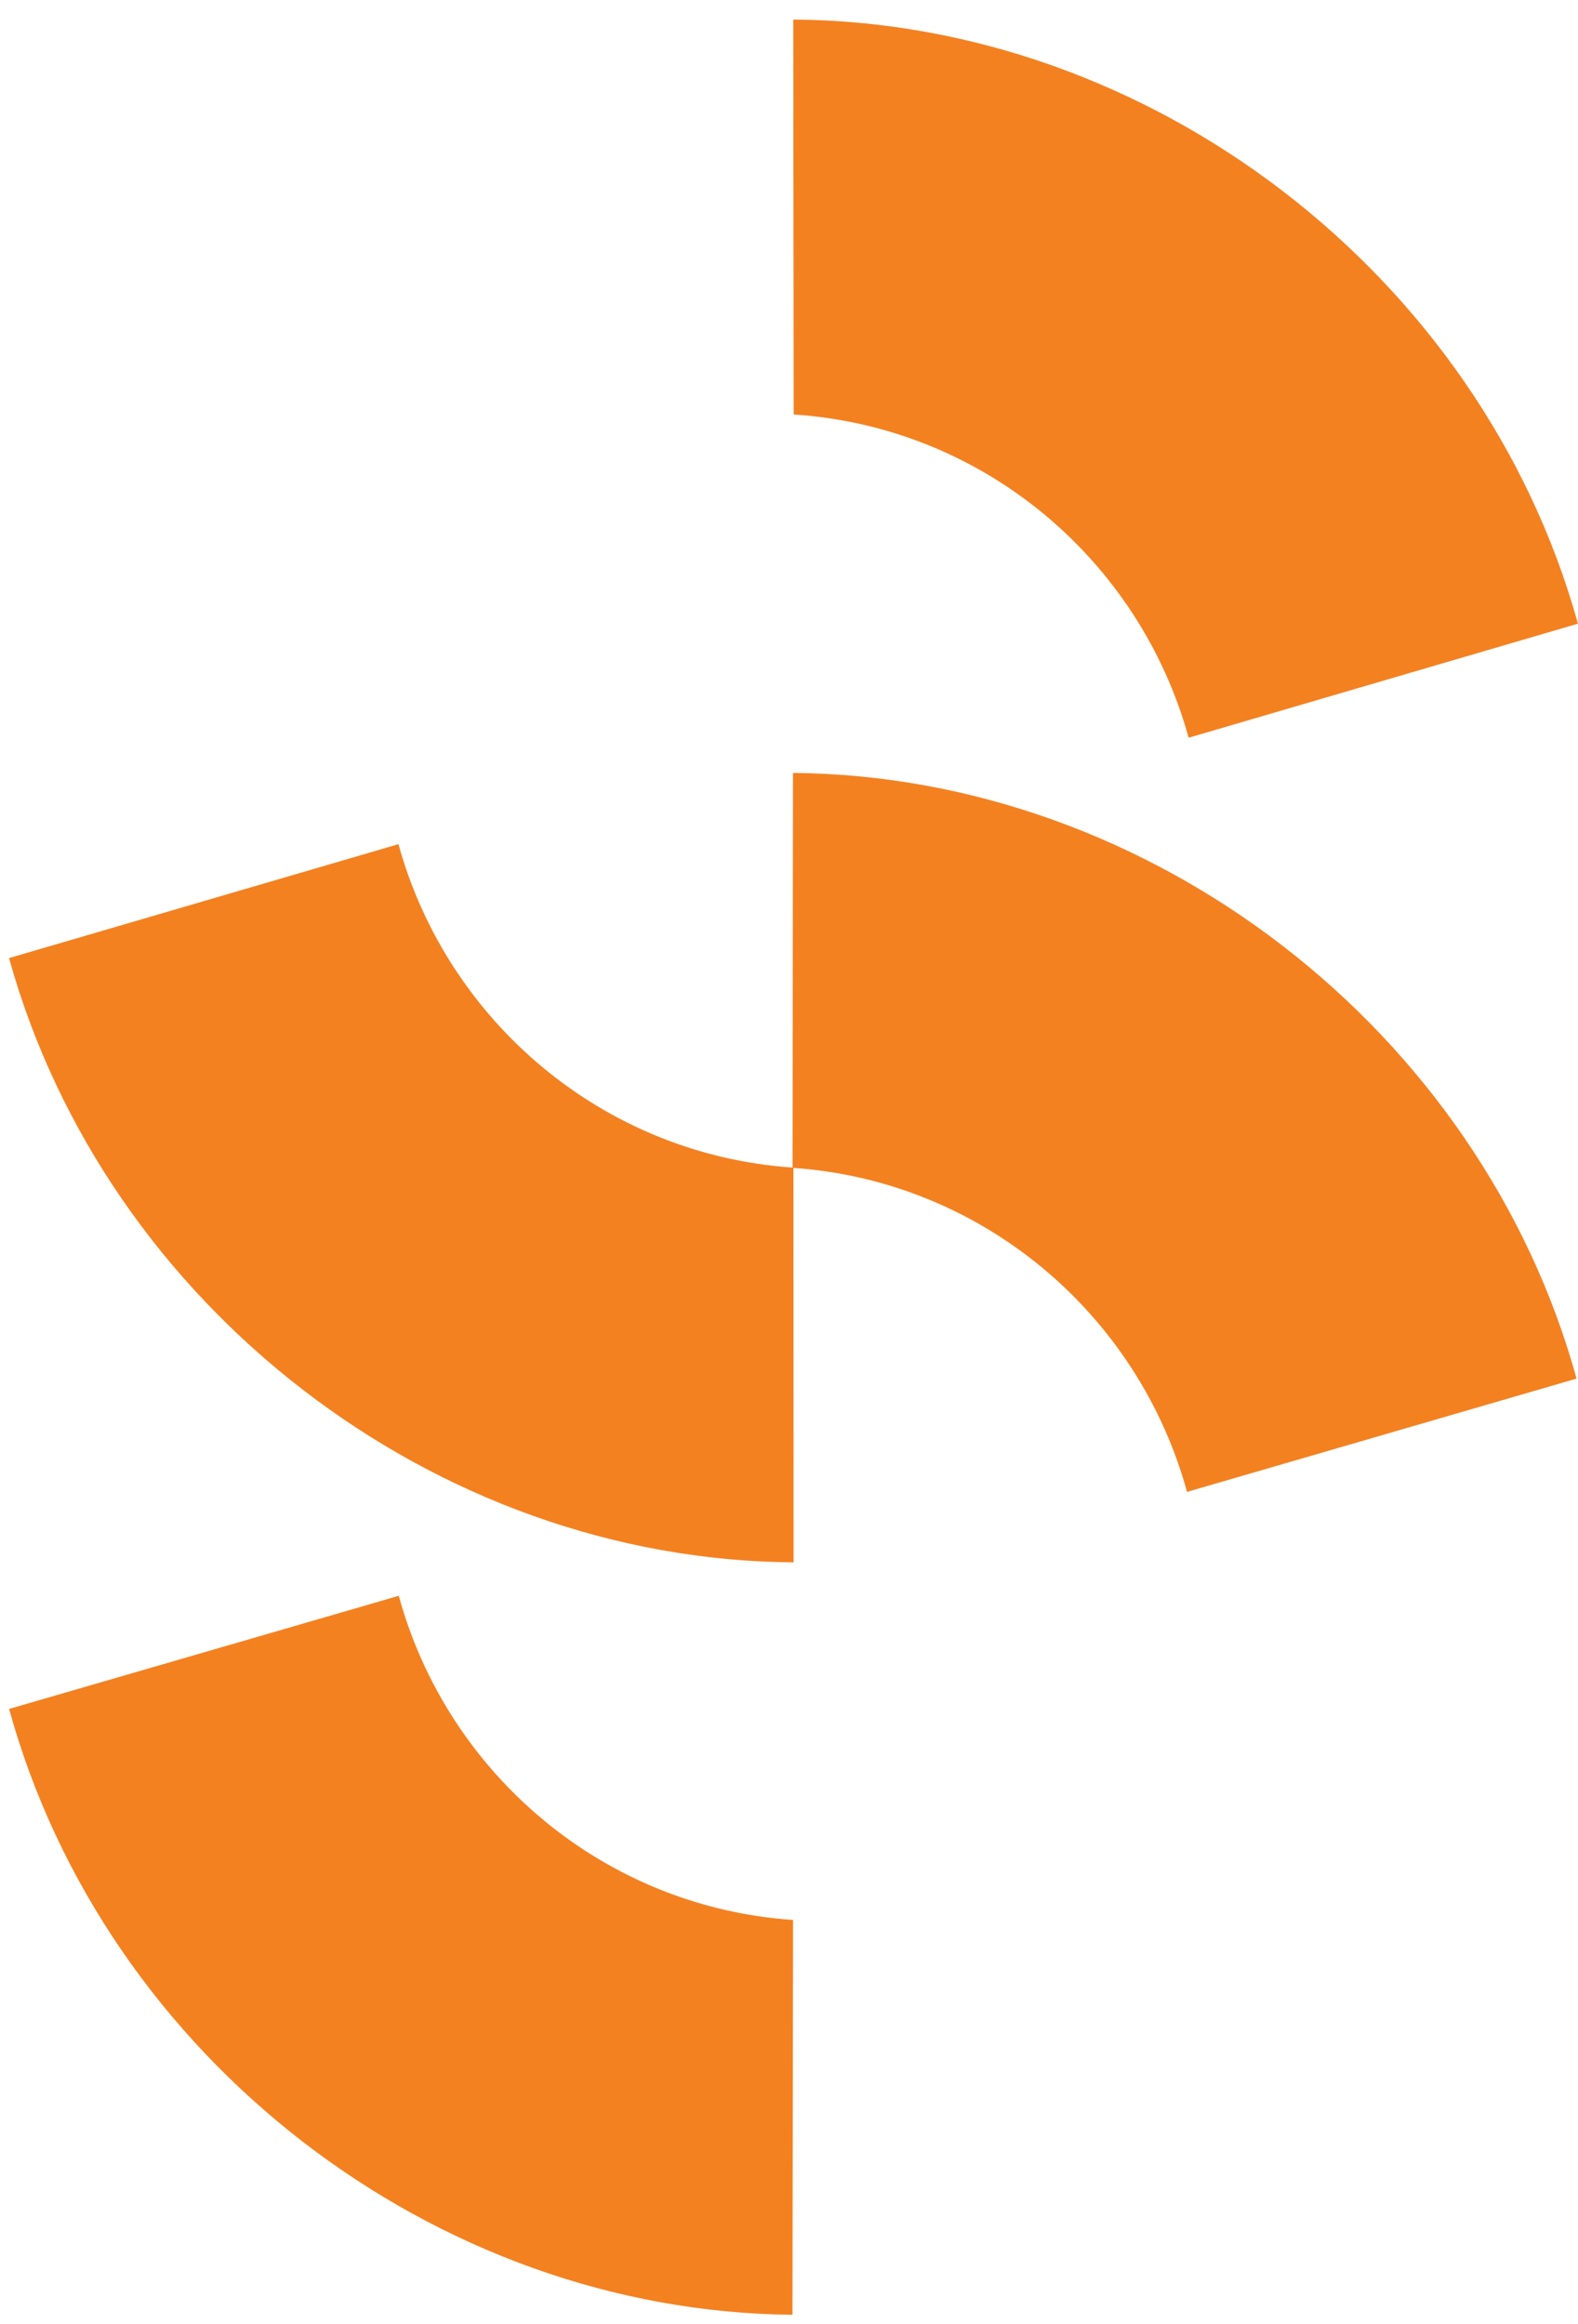 <svg width="55" height="81" viewBox="0 0 55 81" fill="none" xmlns="http://www.w3.org/2000/svg">
<path d="M55 21.733V21.738L41.429 25.714C39.717 19.503 34.26 14.877 27.663 14.448L27.648 0.682C40.12 0.762 51.621 9.575 54.997 21.733H55Z" fill="#F48120"/>
<path d="M54.953 48.051L41.373 52.001C39.673 45.798 34.23 41.164 27.654 40.708L27.66 54.456C15.187 54.376 3.695 45.557 0.316 33.4V33.394L13.887 29.424C15.599 35.62 21.041 40.246 27.624 40.696L27.639 26.941C40.111 27.048 51.592 35.879 54.95 48.051H54.953Z" fill="#F48120"/>
<path d="M27.642 66.921L27.621 80.682C15.149 80.574 3.668 71.737 0.319 59.571V59.565L13.899 55.622C15.599 61.833 21.047 66.474 27.645 66.921H27.642Z" fill="#F48120"/>
</svg>
